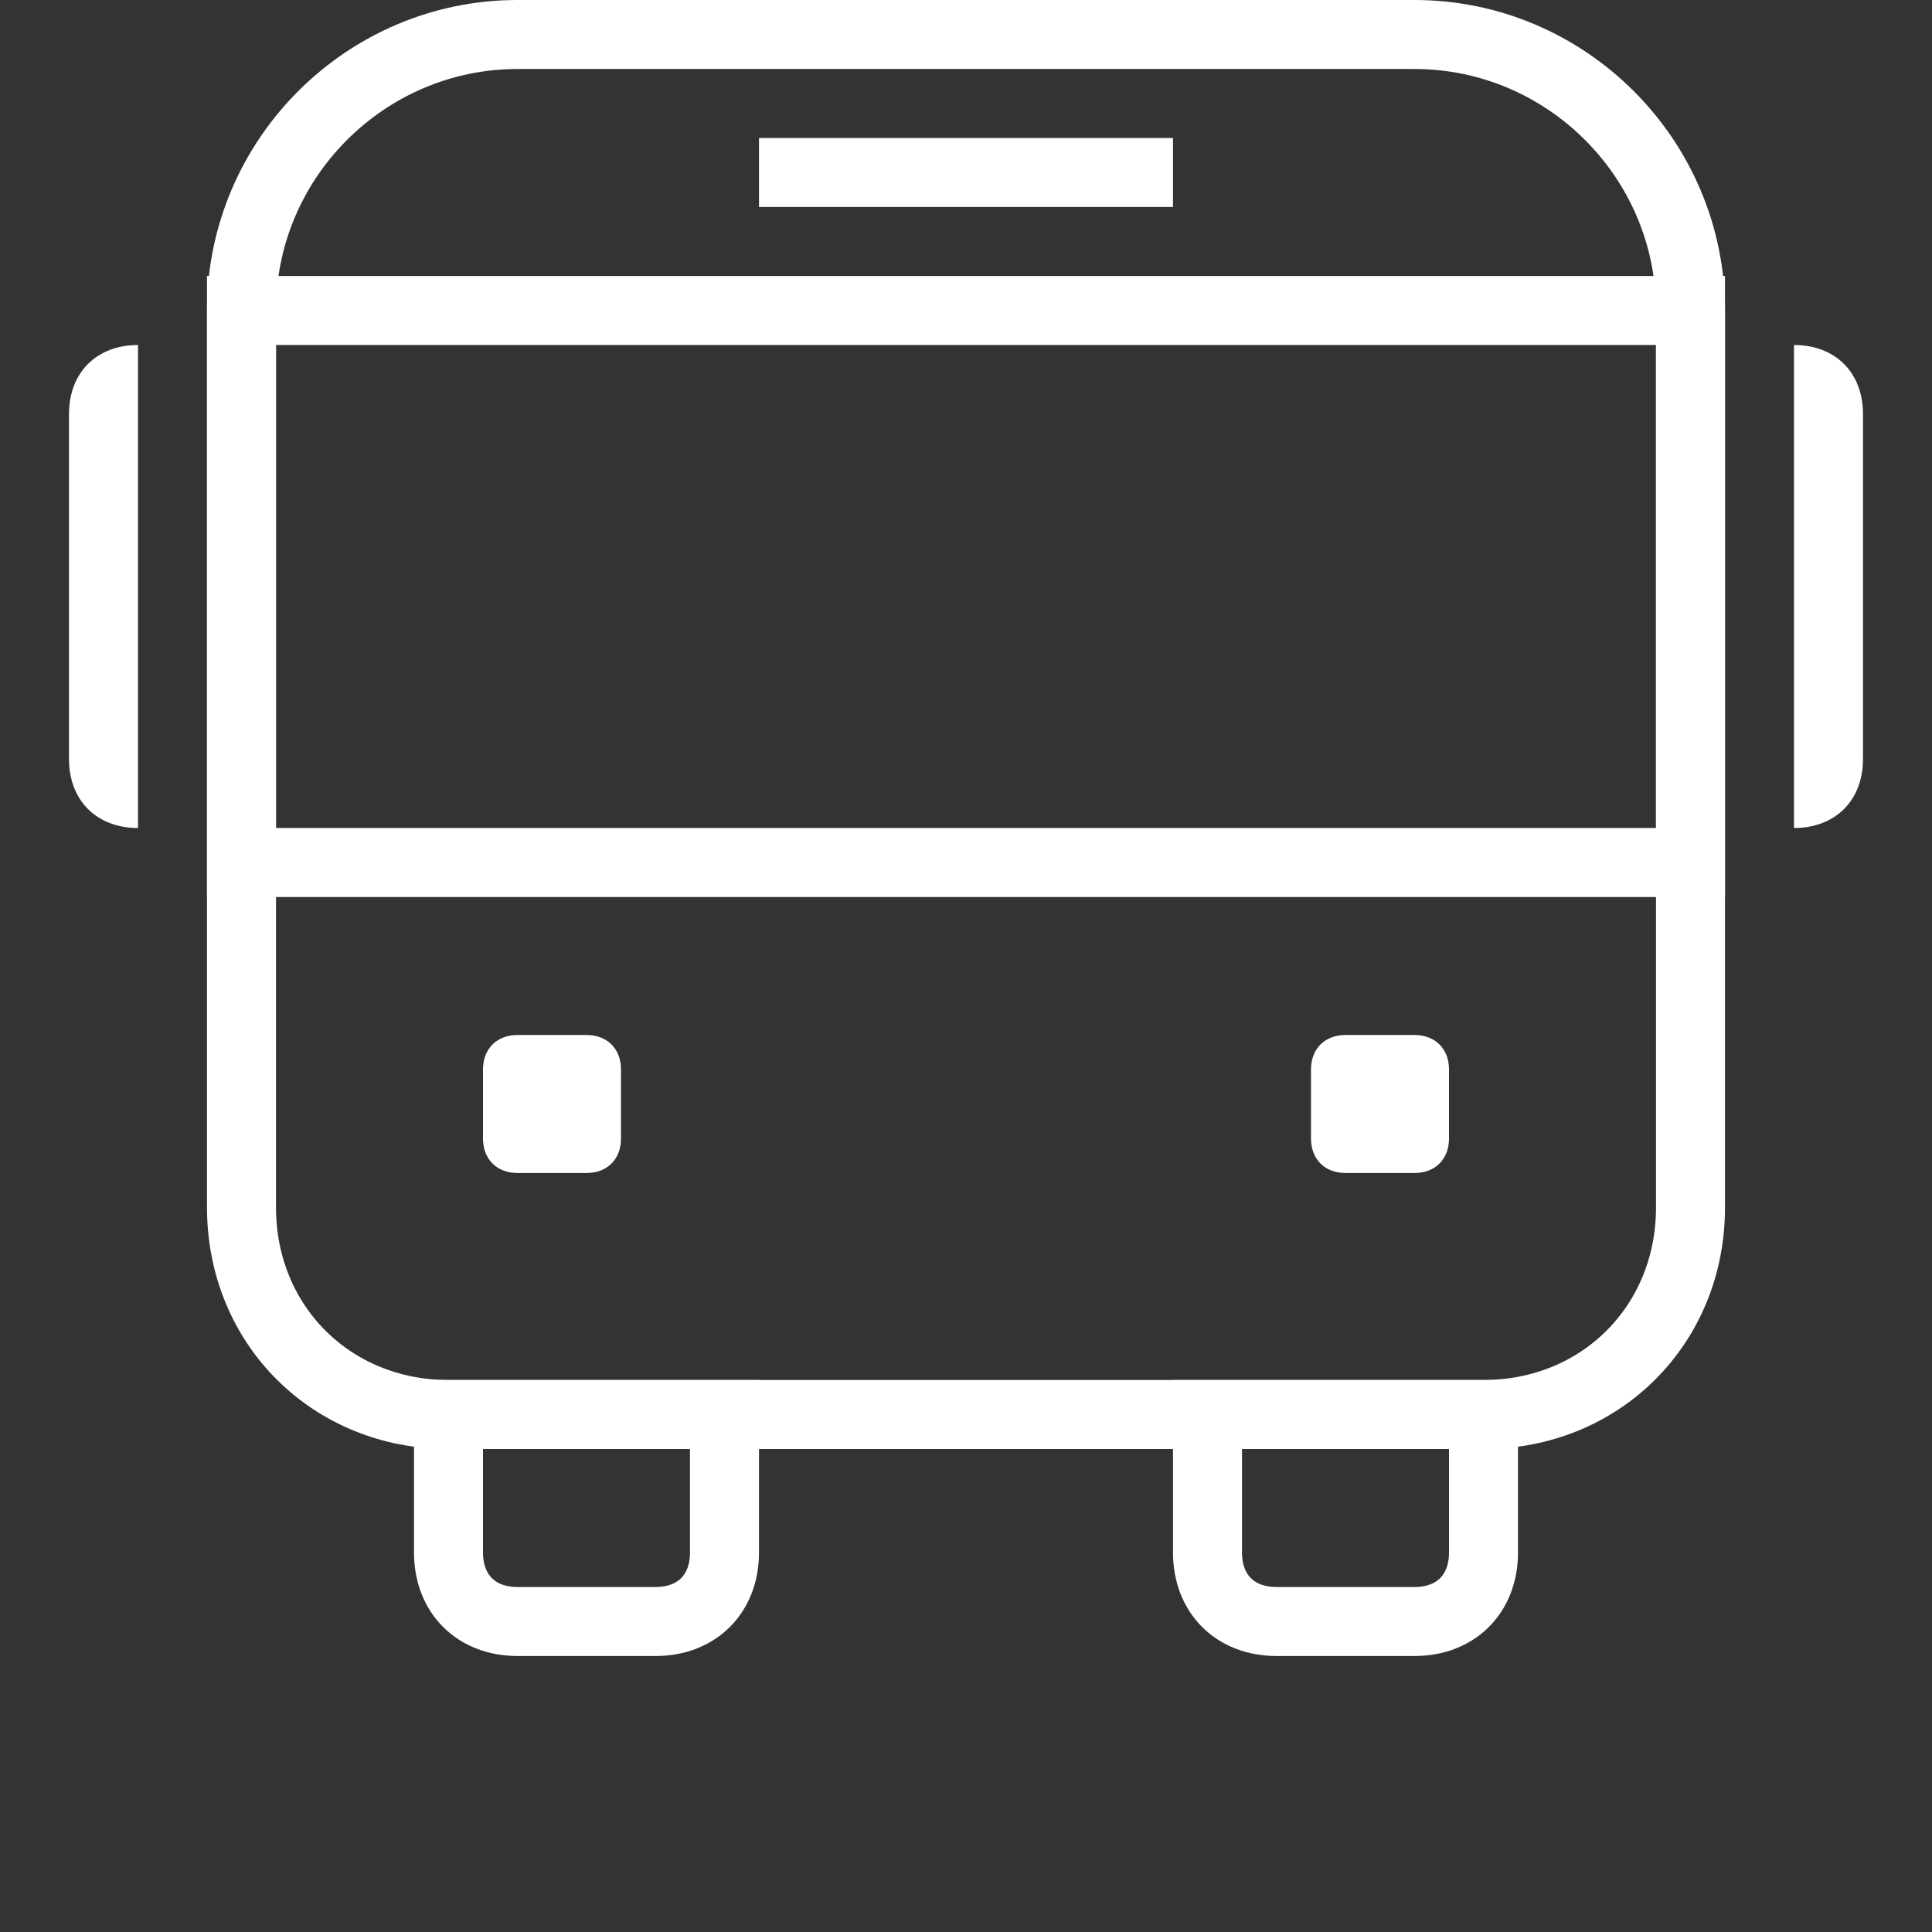 <?xml version="1.0" encoding="utf-8"?>
<!-- Generator: Adobe Illustrator 23.0.2, SVG Export Plug-In . SVG Version: 6.00 Build 0)  -->
<svg version="1.1" id="Layer_1" xmlns="http://www.w3.org/2000/svg" xmlns:xlink="http://www.w3.org/1999/xlink" x="0px" y="0px"
	 width="28px" height="28px" viewBox="0 0 28 28" style="enable-background:new 0 0 28 28;" xml:space="preserve">
<rect x="0" y="0" width="28" height="28" fill="#333333" stroke="none"/>
<style type="text/css">
	.st0{fill:#FFFFFF;}
	.st1{fill:none;stroke:#FFFFFF;stroke-miterlimit:10;}
</style>
<path class="st0" d="M26,12L26,12V5l0,0c0.6,0,1,0.4,1,1v5C27,11.6,26.6,12,26,12z"/>
<path class="st1" d="M21.5,20.5h-15c-1.7,0-3-1.3-3-3v-13c0-2.2,1.8-4,4-4H14h6.5c2.2,0,4,1.8,4,4v13C24.5,19.2,23.2,20.5,21.5,20.5
	z"/>
<path class="st0" d="M2,12L2,12c-0.6,0-1-0.4-1-1V6c0-0.6,0.4-1,1-1l0,0V12z"/>
<path class="st1" d="M9.5,23.5h-2c-0.6,0-1-0.4-1-1v-2h4v2C10.5,23.1,10.1,23.5,9.5,23.5z"/>
<path class="st1" d="M20.5,23.5h-2c-0.6,0-1-0.4-1-1v-2h4v2C21.5,23.1,21.1,23.5,20.5,23.5z"/>
<g>
	<path class="st0" d="M24,5v7H4V5H24 M25,4H3v9h22V4L25,4z"/>
</g>
<rect x="11" y="2" class="st0" width="6" height="1"/>
<path class="st0" d="M8.5,17h-1C7.2,17,7,16.8,7,16.5v-1C7,15.2,7.2,15,7.5,15h1C8.8,15,9,15.2,9,15.5v1C9,16.8,8.8,17,8.5,17z"/>
<path class="st0" d="M20.5,17h-1c-0.3,0-0.5-0.2-0.5-0.5v-1c0-0.3,0.2-0.5,0.5-0.5h1c0.3,0,0.5,0.2,0.5,0.5v1
	C21,16.8,20.8,17,20.5,17z"/>
</svg>
